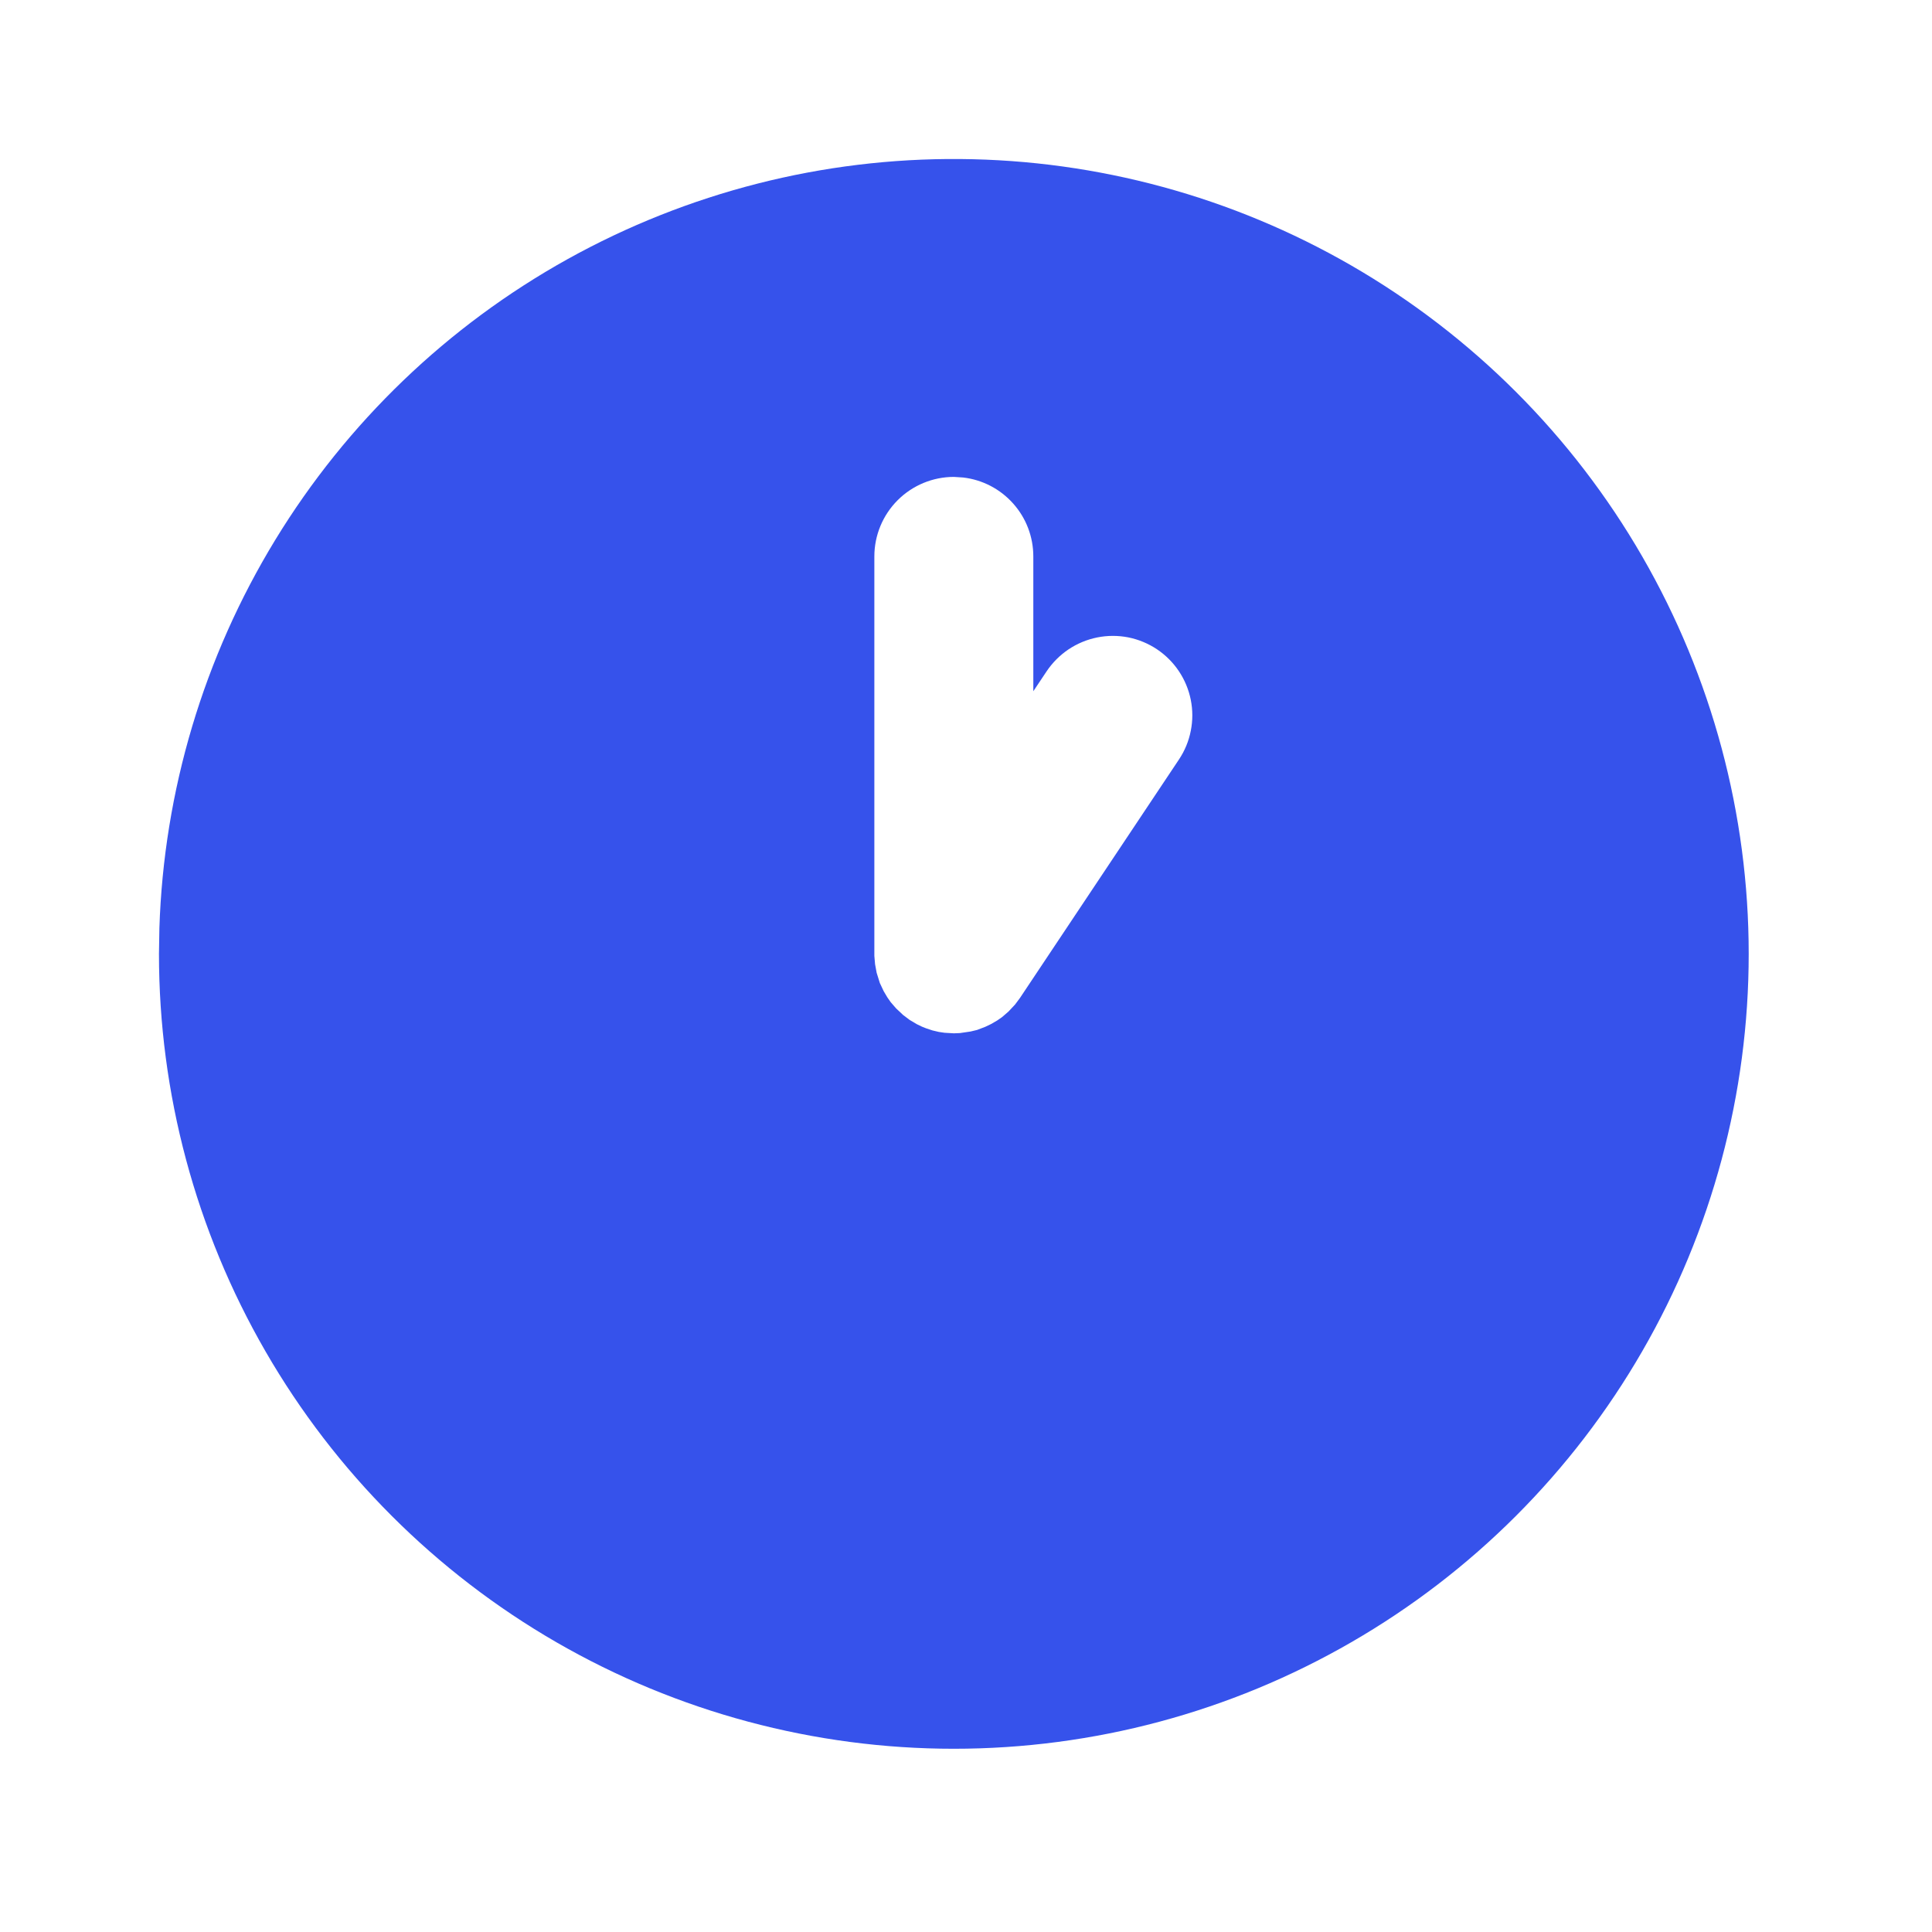<?xml version="1.0" encoding="utf-8"?>
<svg xmlns="http://www.w3.org/2000/svg" fill="none" height="100%" overflow="visible" preserveAspectRatio="none" style="display: block;" viewBox="0 0 32 32" width="100%">
<g clip-path="url(#clip0_0_3430)" id="Frame">
<g id="Vector">
</g>
<path d="M22.381 4.397C24.383 5.553 26.045 7.215 27.2 9.216C28.356 11.218 28.964 13.488 28.964 15.799C28.964 18.11 28.356 20.381 27.2 22.382C26.045 24.384 24.383 26.046 22.381 27.201C20.38 28.357 18.11 28.965 15.798 28.965C13.487 28.965 11.217 28.356 9.216 27.201C7.214 26.045 5.552 24.383 4.397 22.382C3.241 20.38 2.633 18.11 2.633 15.799L2.64 15.372C2.713 13.098 3.375 10.883 4.56 8.941C5.745 6.999 7.413 5.397 9.401 4.292C11.39 3.187 13.63 2.615 15.905 2.634C18.18 2.652 20.411 3.26 22.381 4.397ZM15.271 17.005L15.339 17.032L15.444 17.067L15.55 17.092L15.645 17.106L15.799 17.115L15.899 17.111L16.076 17.085L16.184 17.059L16.32 17.007L16.416 16.961L16.519 16.901L16.598 16.846L16.703 16.755L16.812 16.639L16.894 16.529L19.527 12.58C19.623 12.436 19.69 12.275 19.723 12.105C19.757 11.935 19.757 11.761 19.723 11.591C19.689 11.422 19.622 11.26 19.526 11.117C19.43 10.973 19.306 10.85 19.163 10.754C19.019 10.658 18.857 10.591 18.688 10.557C18.518 10.524 18.343 10.524 18.174 10.558C18.004 10.592 17.843 10.659 17.699 10.755C17.556 10.851 17.432 10.975 17.336 11.118L17.115 11.449V9.216C17.115 8.893 16.997 8.582 16.782 8.341C16.568 8.1 16.273 7.946 15.953 7.909L15.799 7.899C15.45 7.899 15.115 8.038 14.868 8.285C14.621 8.532 14.482 8.867 14.482 9.216V15.833L14.494 15.971L14.52 16.112L14.573 16.282L14.636 16.416L14.697 16.519L14.752 16.598L14.843 16.703L14.959 16.812L15.068 16.894L15.186 16.964L15.271 17.005Z" fill="#3652EB" id="Vector_2"/>
</g>
<defs>
<clipPath id="clip0_0_3430">
<rect fill="white" height="31.598" width="31.598"/>
</clipPath>
</defs>
</svg>